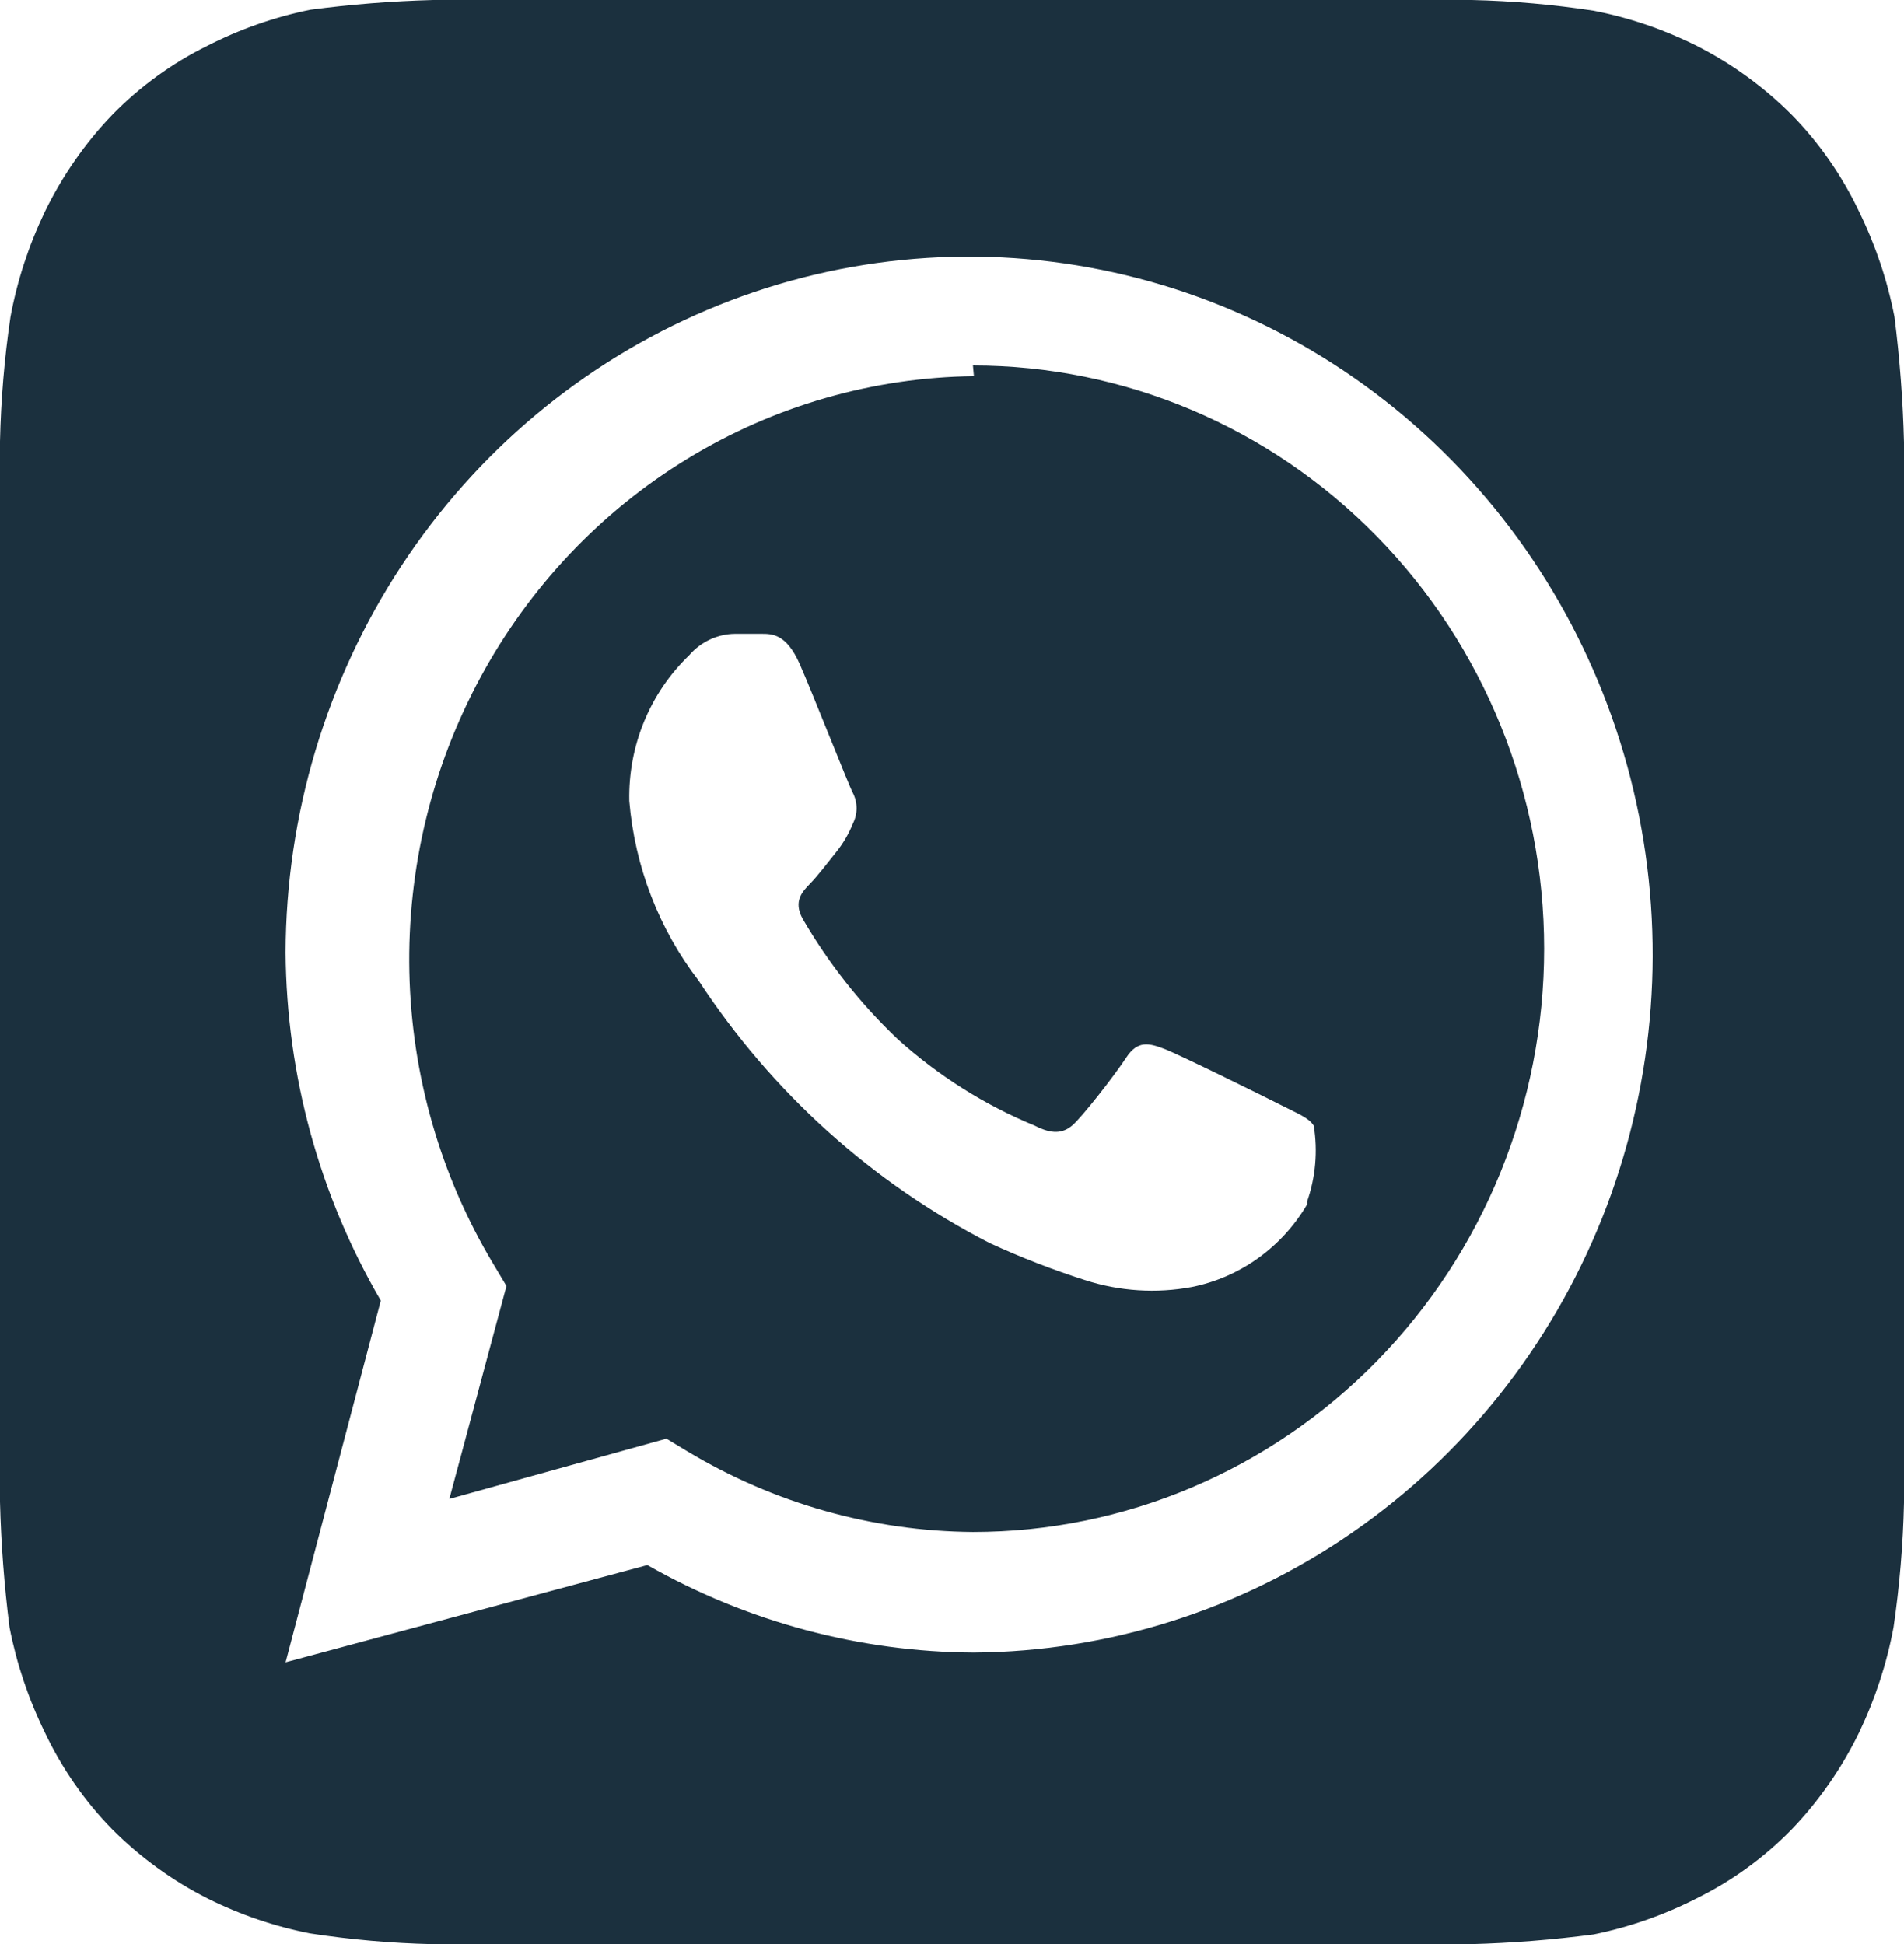 <?xml version="1.0" encoding="UTF-8"?> <svg xmlns="http://www.w3.org/2000/svg" width="47" height="48" viewBox="0 0 47 48" fill="none"><path d="M47 10.92C46.974 9.885 46.895 8.851 46.765 7.824C46.59 6.924 46.297 6.053 45.895 5.232C45.475 4.342 44.911 3.53 44.227 2.832C43.536 2.141 42.743 1.566 41.877 1.128C41.072 0.726 40.219 0.435 39.339 0.264C38.343 0.112 37.338 0.023 36.331 0H10.693C9.679 0.027 8.667 0.107 7.661 0.24C6.78 0.419 5.926 0.718 5.123 1.128C4.251 1.557 3.457 2.133 2.773 2.832C2.097 3.537 1.534 4.347 1.105 5.232C0.711 6.054 0.426 6.925 0.259 7.824C0.109 8.841 0.023 9.867 0 10.896C0 11.352 0 12 0 12.192V35.808C0 36.072 0 36.648 0 37.08C0.026 38.115 0.105 39.149 0.235 40.176C0.41 41.076 0.703 41.947 1.105 42.768C1.525 43.658 2.089 44.469 2.773 45.168C3.464 45.859 4.257 46.434 5.123 46.872C5.928 47.274 6.781 47.565 7.661 47.736C8.657 47.888 9.662 47.977 10.669 48H36.307C37.321 47.973 38.333 47.893 39.339 47.76C40.22 47.581 41.074 47.282 41.877 46.872C42.749 46.443 43.543 45.867 44.227 45.168C44.903 44.463 45.466 43.653 45.895 42.768C46.289 41.946 46.574 41.075 46.742 40.176C46.891 39.159 46.977 38.133 47 37.104C47 36.648 47 36.072 47 35.808V12.192C47 12 47 11.352 47 10.92ZM24.041 40.8C21.218 40.786 18.445 40.043 15.98 38.64L7.05 41.04L9.4 32.112C7.885 29.512 7.073 26.546 7.05 23.52C7.059 20.119 8.054 16.797 9.908 13.972C11.763 11.147 14.395 8.946 17.472 7.646C20.549 6.345 23.934 6.004 27.201 6.665C30.467 7.325 33.469 8.958 35.829 11.358C38.189 13.758 39.8 16.817 40.461 20.151C41.121 23.484 40.801 26.943 39.541 30.091C38.28 33.239 36.136 35.935 33.377 37.841C30.619 39.747 27.371 40.776 24.041 40.8ZM24.041 9.288C21.549 9.317 19.11 10.02 16.971 11.325C14.832 12.63 13.069 14.491 11.864 16.717C10.658 18.944 10.051 21.457 10.105 24.001C10.16 26.545 10.873 29.029 12.173 31.2L12.502 31.752L11.092 37.008L16.45 35.52L16.967 35.832C19.105 37.118 21.536 37.805 24.017 37.824C27.757 37.824 31.343 36.307 33.987 33.606C36.632 30.906 38.117 27.243 38.117 23.424C38.117 19.605 36.632 15.942 33.987 13.242C31.343 10.541 27.757 9.024 24.017 9.024L24.041 9.288ZM32.266 29.736C31.958 30.26 31.546 30.713 31.056 31.064C30.566 31.416 30.009 31.658 29.422 31.776C28.544 31.94 27.641 31.882 26.79 31.608C25.989 31.352 25.205 31.048 24.44 30.696C21.535 29.207 19.057 26.975 17.249 24.216C16.266 22.938 15.67 21.395 15.534 19.776C15.52 19.104 15.644 18.436 15.899 17.815C16.154 17.195 16.534 16.637 17.014 16.176C17.155 16.012 17.329 15.881 17.523 15.79C17.717 15.699 17.928 15.65 18.142 15.648H18.8C19.058 15.648 19.411 15.648 19.74 16.392C20.069 17.136 20.939 19.368 21.056 19.584C21.114 19.699 21.144 19.827 21.144 19.956C21.144 20.085 21.114 20.213 21.056 20.328C20.952 20.589 20.809 20.832 20.633 21.048C20.422 21.312 20.186 21.624 19.998 21.816C19.811 22.008 19.576 22.248 19.811 22.68C20.45 23.782 21.241 24.784 22.16 25.656C23.161 26.559 24.306 27.282 25.544 27.792C25.968 28.008 26.226 27.984 26.461 27.792C26.696 27.6 27.518 26.544 27.8 26.112C28.082 25.68 28.364 25.752 28.741 25.896C29.116 26.04 31.208 27.072 31.631 27.288C32.054 27.504 32.312 27.6 32.43 27.792C32.532 28.42 32.475 29.064 32.266 29.664V29.736Z" fill="#1B303E"></path></svg> 